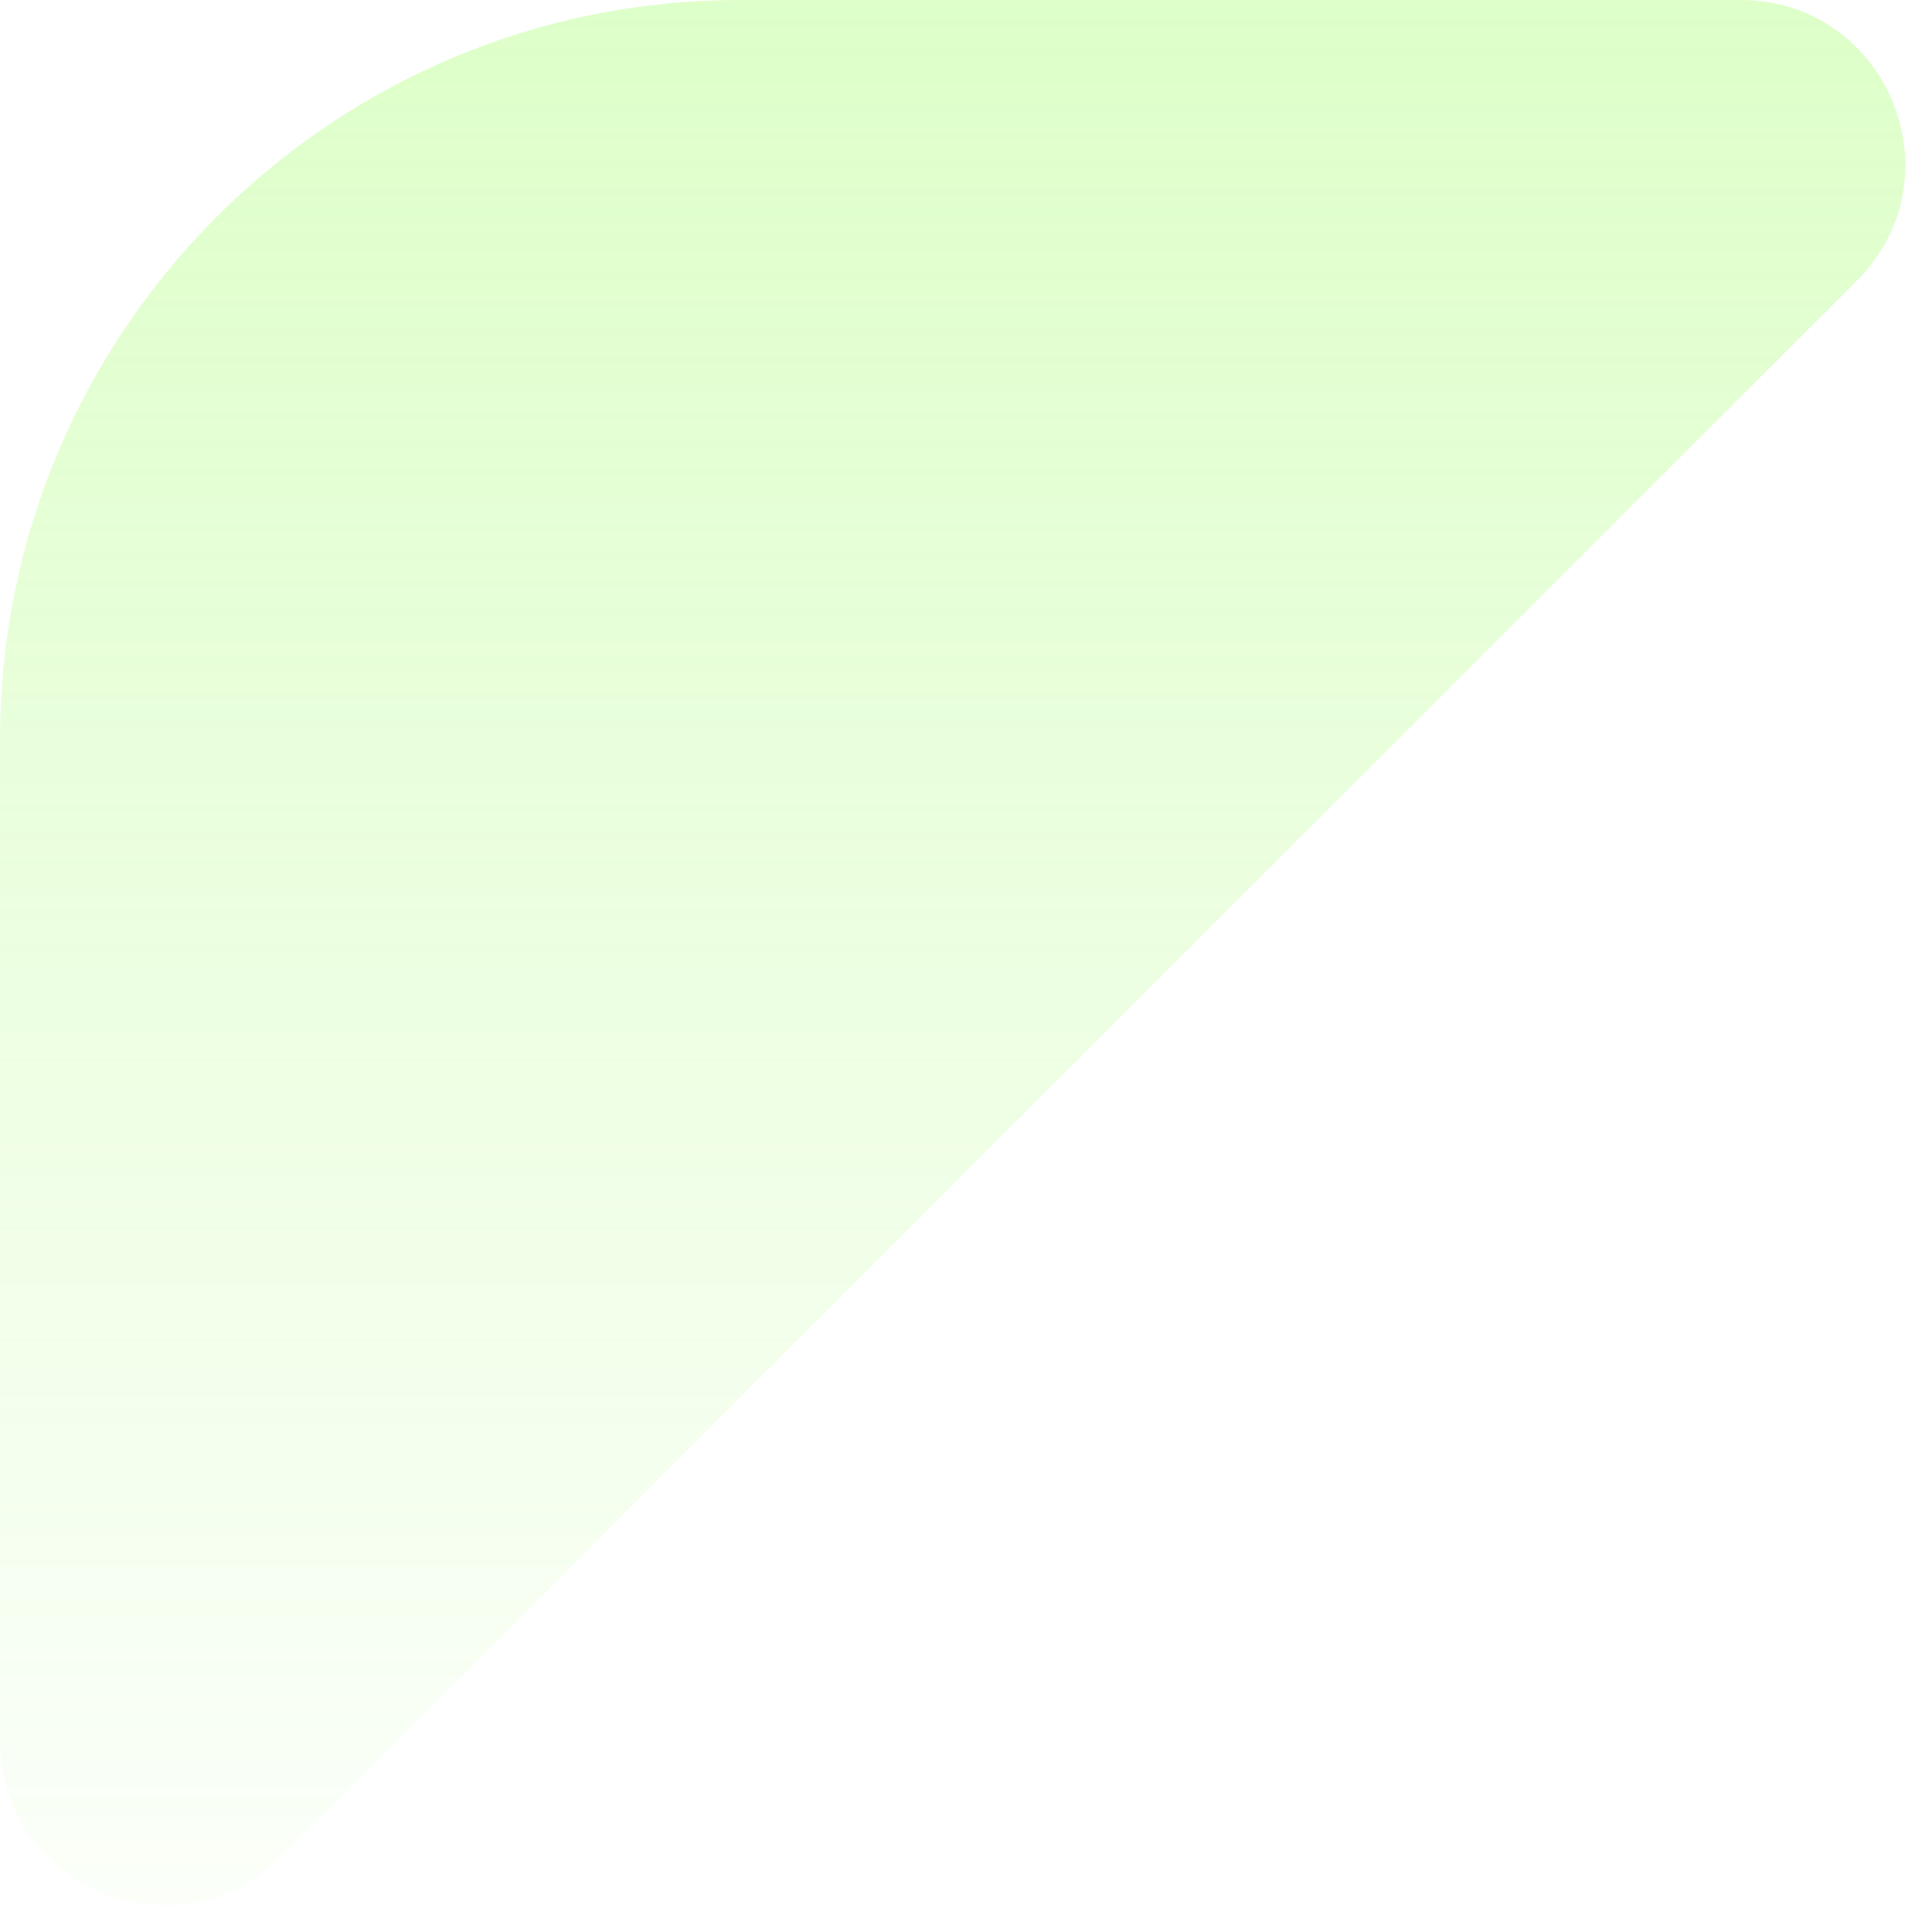 <svg width="47" height="47" viewBox="0 0 47 47" fill="none" xmlns="http://www.w3.org/2000/svg">
<path opacity="0.3" d="M-8.42323e-07 18L-2.97047e-06 42.343C-3.28201e-06 45.907 4.309 47.691 6.828 45.172L45.172 6.828C47.691 4.309 45.907 3.28201e-06 42.343 2.97047e-06L18 8.42323e-07C8.059 -2.67585e-08 2.67578e-08 8.059 -8.42323e-07 18Z" fill="url(#paint0_linear_258_3393)"/>
<defs>
<linearGradient id="paint0_linear_258_3393" x1="26" y1="1.5417e-06" x2="26" y2="52" gradientUnits="userSpaceOnUse">
<stop stop-color="#8EFE49"/>
<stop offset="1" stop-color="#8EFE49" stop-opacity="0"/>
</linearGradient>
</defs>
</svg>
